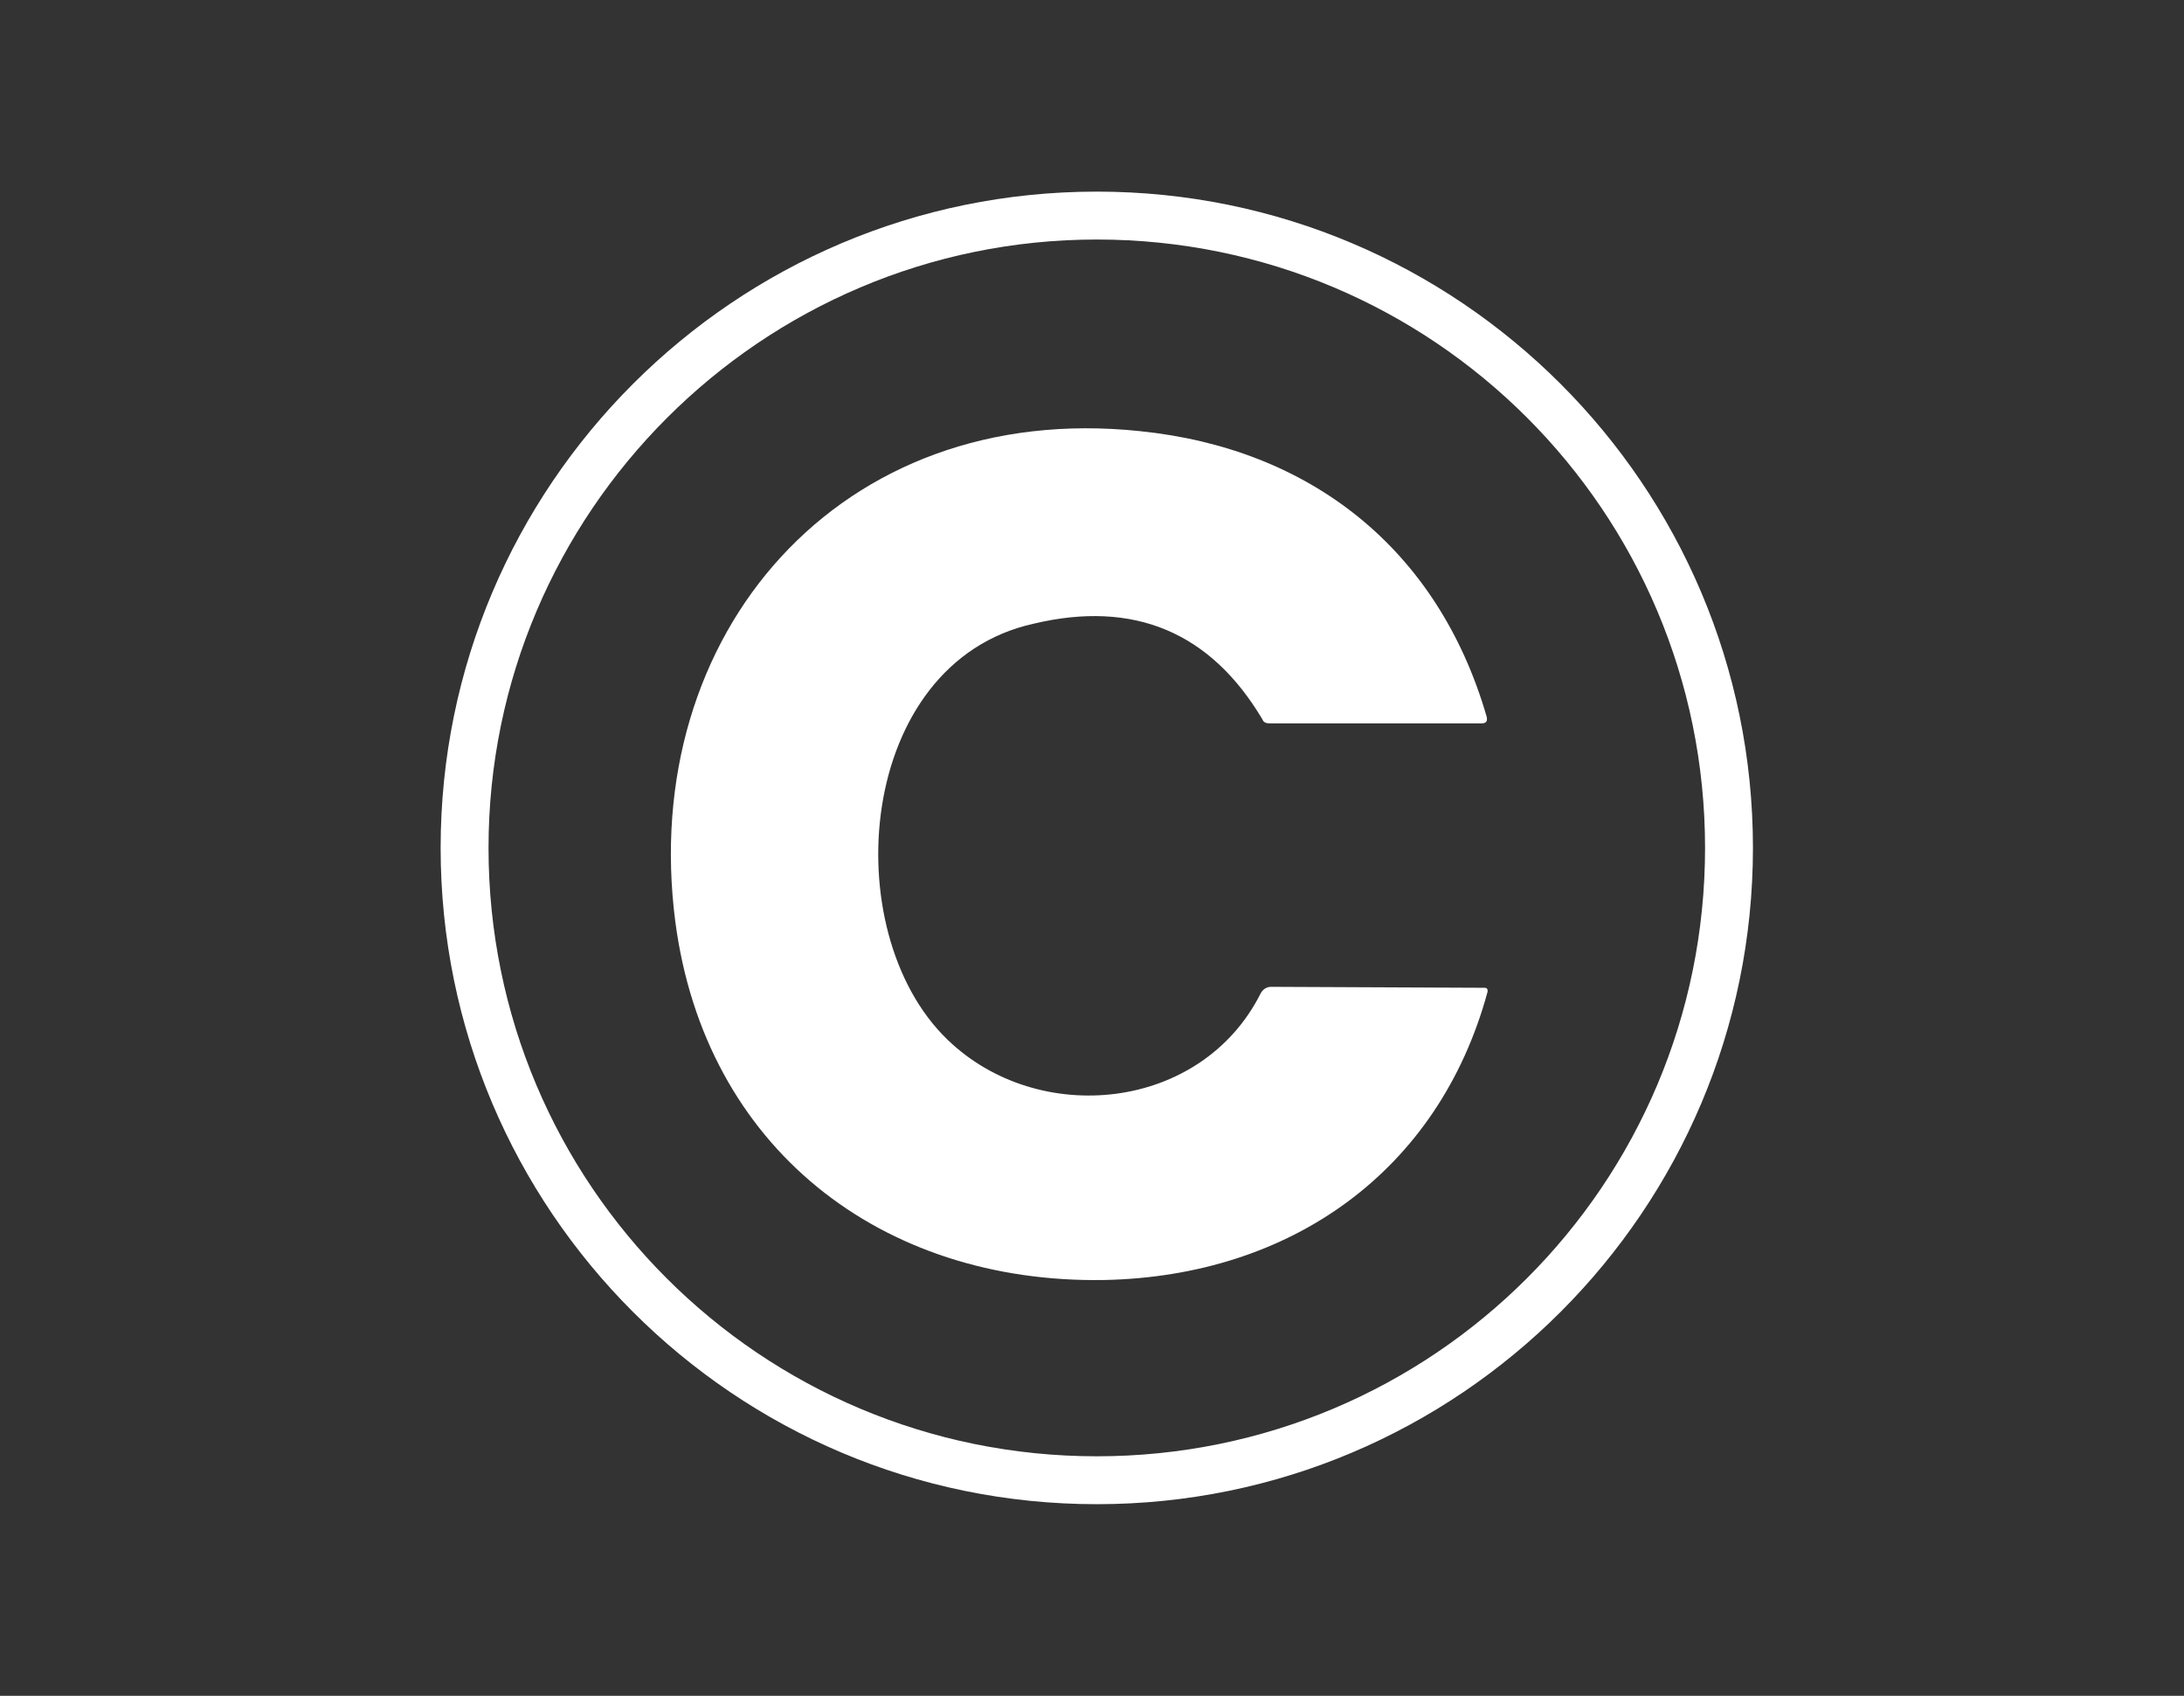 <svg xmlns="http://www.w3.org/2000/svg" xmlns:xlink="http://www.w3.org/1999/xlink" id="Warstwa_1" x="0px" y="0px" viewBox="0 0 228 177" style="enable-background:new 0 0 228 177;" xml:space="preserve"><rect x="0" y="0" width="228" height="177" fill="#333333" stroke="none"/><style type="text/css">	.st0{fill:#FFFFFF;}</style><path class="st0" d="M183,88.5c0,37.8-30.7,68.5-68.5,68.5S46,126.3,46,88.5C46,50.7,76.7,20,114.5,20C152.3,20,183,50.7,183,88.5z  M178,88.5c0-35.1-28.4-63.5-63.5-63.5c0,0,0,0,0,0C79.5,25,51,53.5,51,88.5l0,0c0,35.1,28.4,63.5,63.5,63.5l0,0 C149.6,152,178,123.6,178,88.5L178,88.5z"></path><path class="st0" d="M98.9,108.5c9.5,9.2,26.5,7.5,32.7-4.8c0.2-0.4,0.6-0.7,1.1-0.7l22.3,0.1c0.2,0,0.3,0.1,0.3,0.3 c0,0,0,0.1,0,0.1c-5.1,18.8-20.6,29.7-40,30.1C92,134,73.6,119.8,70.5,96.2C66.6,66.2,87.7,41.7,119,45 c17.7,1.8,31.1,12.2,36.2,29.8c0.1,0.4,0,0.7-0.5,0.7h-22.2c-0.3,0-0.6-0.1-0.7-0.4c-5.4-9.1-13.4-12.5-23.9-10 C89.4,69.2,87.2,97.2,98.9,108.5z"></path></svg>